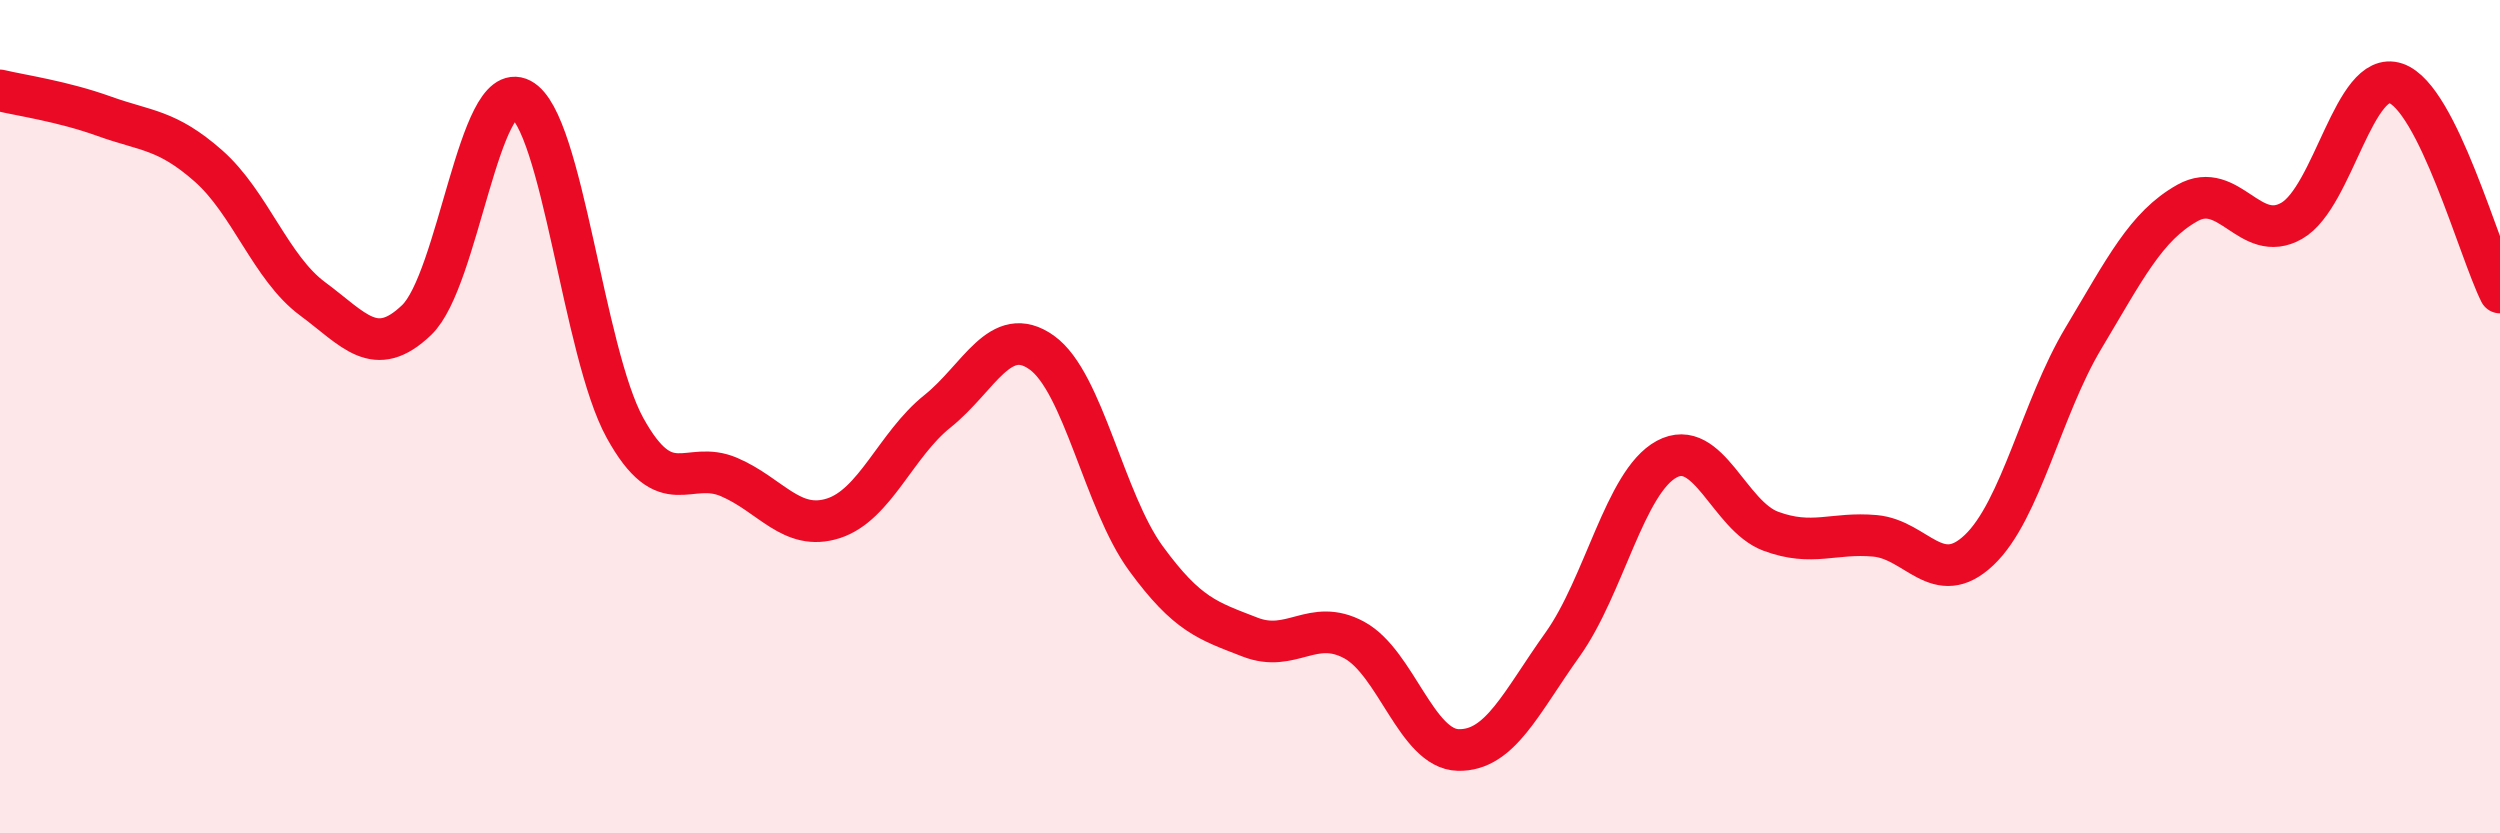 
    <svg width="60" height="20" viewBox="0 0 60 20" xmlns="http://www.w3.org/2000/svg">
      <path
        d="M 0,2.17 C 0.5,2.29 1.5,2.43 2.5,2.79 C 3.5,3.15 4,3.1 5,3.98 C 6,4.86 6.5,6.43 7.5,7.17 C 8.5,7.91 9,8.64 10,7.68 C 11,6.72 11.5,1.86 12.5,2.38 C 13.5,2.9 14,8.46 15,10.27 C 16,12.08 16.5,11.02 17.5,11.45 C 18.5,11.88 19,12.76 20,12.44 C 21,12.12 21.5,10.67 22.5,9.87 C 23.5,9.07 24,7.75 25,8.46 C 26,9.17 26.5,12.03 27.5,13.4 C 28.5,14.77 29,14.9 30,15.29 C 31,15.68 31.5,14.82 32.5,15.36 C 33.5,15.9 34,17.98 35,18 C 36,18.02 36.5,16.87 37.5,15.47 C 38.5,14.07 39,11.56 40,11.02 C 41,10.48 41.5,12.38 42.5,12.75 C 43.5,13.12 44,12.77 45,12.86 C 46,12.95 46.5,14.15 47.5,13.2 C 48.5,12.25 49,9.79 50,8.12 C 51,6.45 51.5,5.43 52.5,4.87 C 53.5,4.31 54,5.87 55,5.3 C 56,4.73 56.5,1.66 57.5,2 C 58.5,2.34 59.5,6.02 60,7.02L60 20L0 20Z"
        fill="#EB0A25"
        opacity="0.1"
        stroke-linecap="round"
        stroke-linejoin="round"
      />
      <path
        d="M 0,2.17 C 0.5,2.29 1.5,2.43 2.5,2.79 C 3.5,3.15 4,3.1 5,3.98 C 6,4.86 6.5,6.43 7.5,7.17 C 8.5,7.91 9,8.64 10,7.68 C 11,6.72 11.5,1.86 12.5,2.38 C 13.5,2.9 14,8.46 15,10.27 C 16,12.08 16.5,11.02 17.5,11.45 C 18.5,11.88 19,12.76 20,12.44 C 21,12.12 21.5,10.67 22.5,9.87 C 23.5,9.07 24,7.75 25,8.46 C 26,9.17 26.5,12.03 27.5,13.4 C 28.5,14.77 29,14.9 30,15.29 C 31,15.68 31.5,14.82 32.5,15.36 C 33.5,15.9 34,17.98 35,18 C 36,18.02 36.5,16.87 37.5,15.47 C 38.5,14.07 39,11.56 40,11.02 C 41,10.48 41.5,12.38 42.5,12.75 C 43.5,13.12 44,12.77 45,12.86 C 46,12.95 46.5,14.15 47.5,13.2 C 48.5,12.25 49,9.79 50,8.12 C 51,6.45 51.5,5.43 52.5,4.87 C 53.5,4.31 54,5.87 55,5.3 C 56,4.73 56.5,1.66 57.5,2 C 58.5,2.34 59.5,6.02 60,7.02"
        stroke="#EB0A25"
        stroke-width="1"
        fill="none"
        stroke-linecap="round"
        stroke-linejoin="round"
      />
    </svg>
  